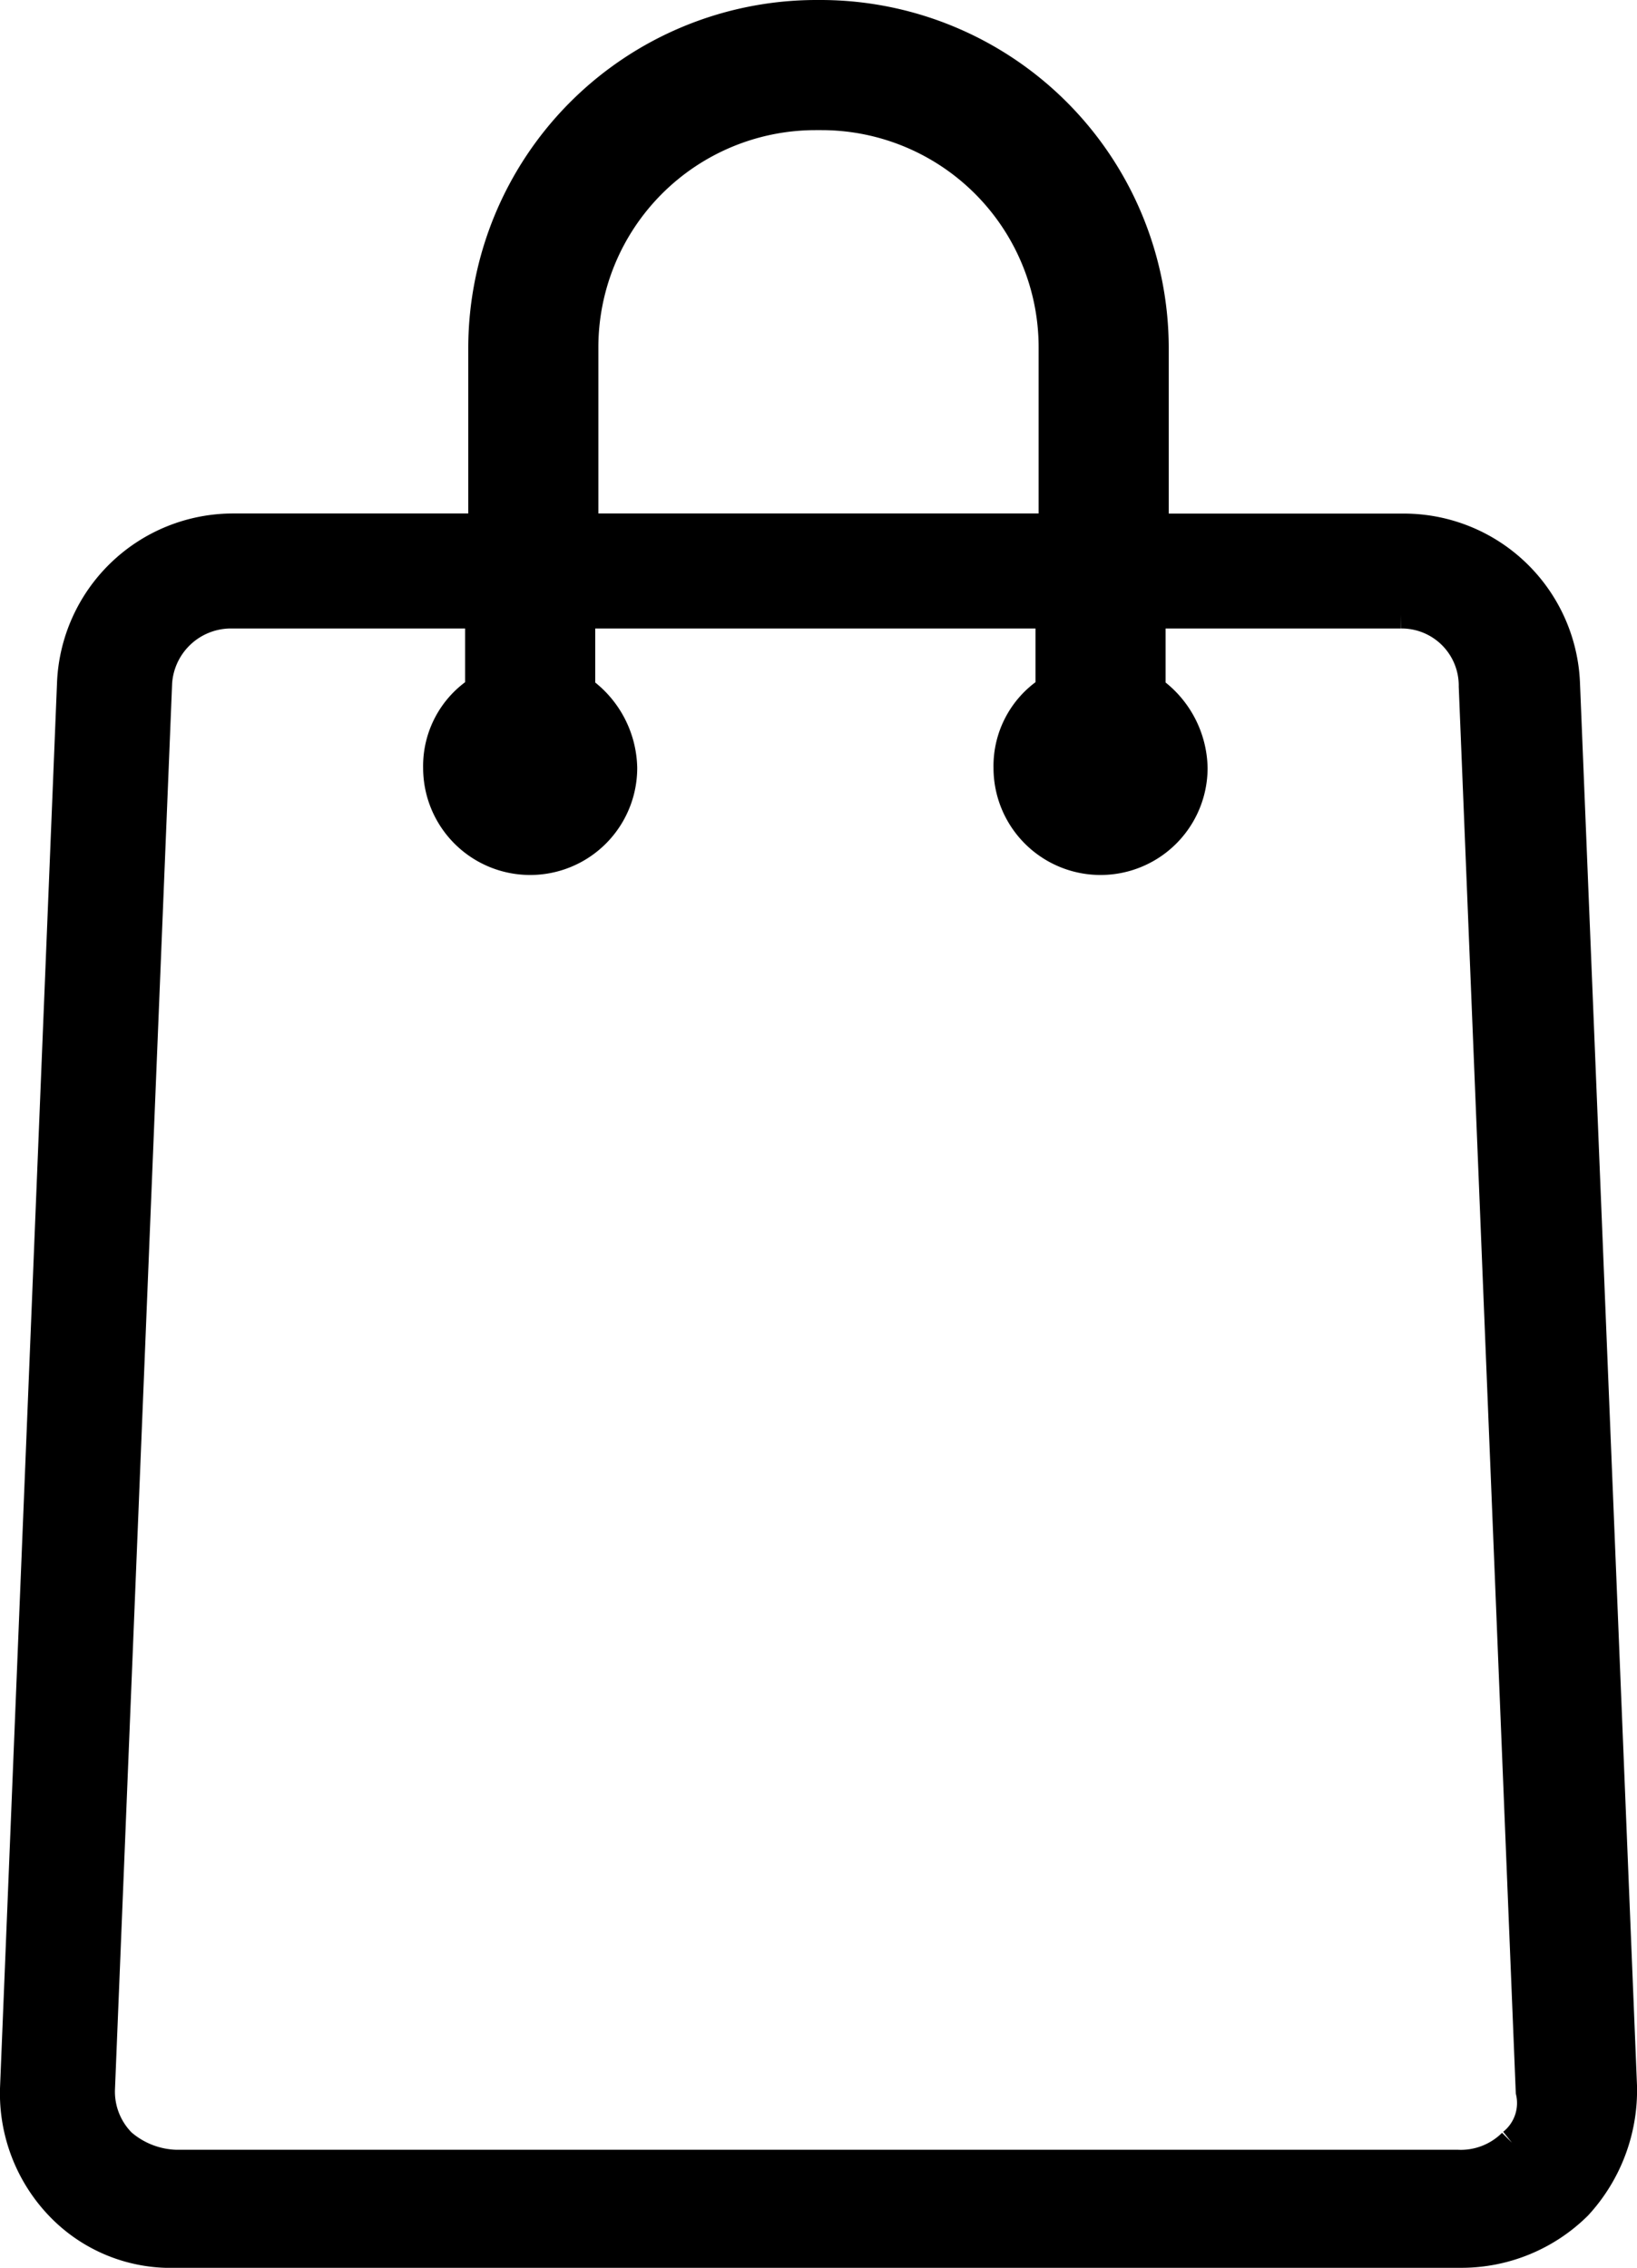 <svg xmlns="http://www.w3.org/2000/svg" width="14.62" height="20.25" viewBox="0 0 14.62 20.25">
  <path id="Tracciato_1" data-name="Tracciato 1" d="M37.57,31.2l-.509-12.52a1.449,1.449,0,0,0-1.448-1.394H33.388V15.676A2.986,2.986,0,0,0,30.412,12.7h-.054a2.986,2.986,0,0,0-2.976,2.976v1.609H25.157a1.449,1.449,0,0,0-1.448,1.394L23.2,31.225a1.458,1.458,0,0,0,.4,1.046,1.376,1.376,0,0,0,1.046.429H36.122a1.48,1.48,0,0,0,1.046-.429A1.522,1.522,0,0,0,37.57,31.2ZM28.294,15.676a2.065,2.065,0,0,1,2.064-2.064h.054a2.065,2.065,0,0,1,2.064,2.064v1.609H28.294Zm8.284,16.032a.646.646,0,0,1-.483.188H24.648a.771.771,0,0,1-.483-.188.646.646,0,0,1-.188-.483l.509-12.52a.652.652,0,0,1,.643-.643h2.225v.67a.809.809,0,0,0-.375.7.831.831,0,1,0,1.662,0,.875.875,0,0,0-.375-.7v-.67h4.182v.67a.809.809,0,0,0-.375.7.831.831,0,0,0,1.662,0,.875.875,0,0,0-.375-.7v-.67h2.225a.635.635,0,0,1,.643.643l.509,12.547A.453.453,0,0,1,36.578,31.708Z" transform="translate(-23.075 -12.575)" stroke="#000" stroke-width="0.25"/>
</svg>
